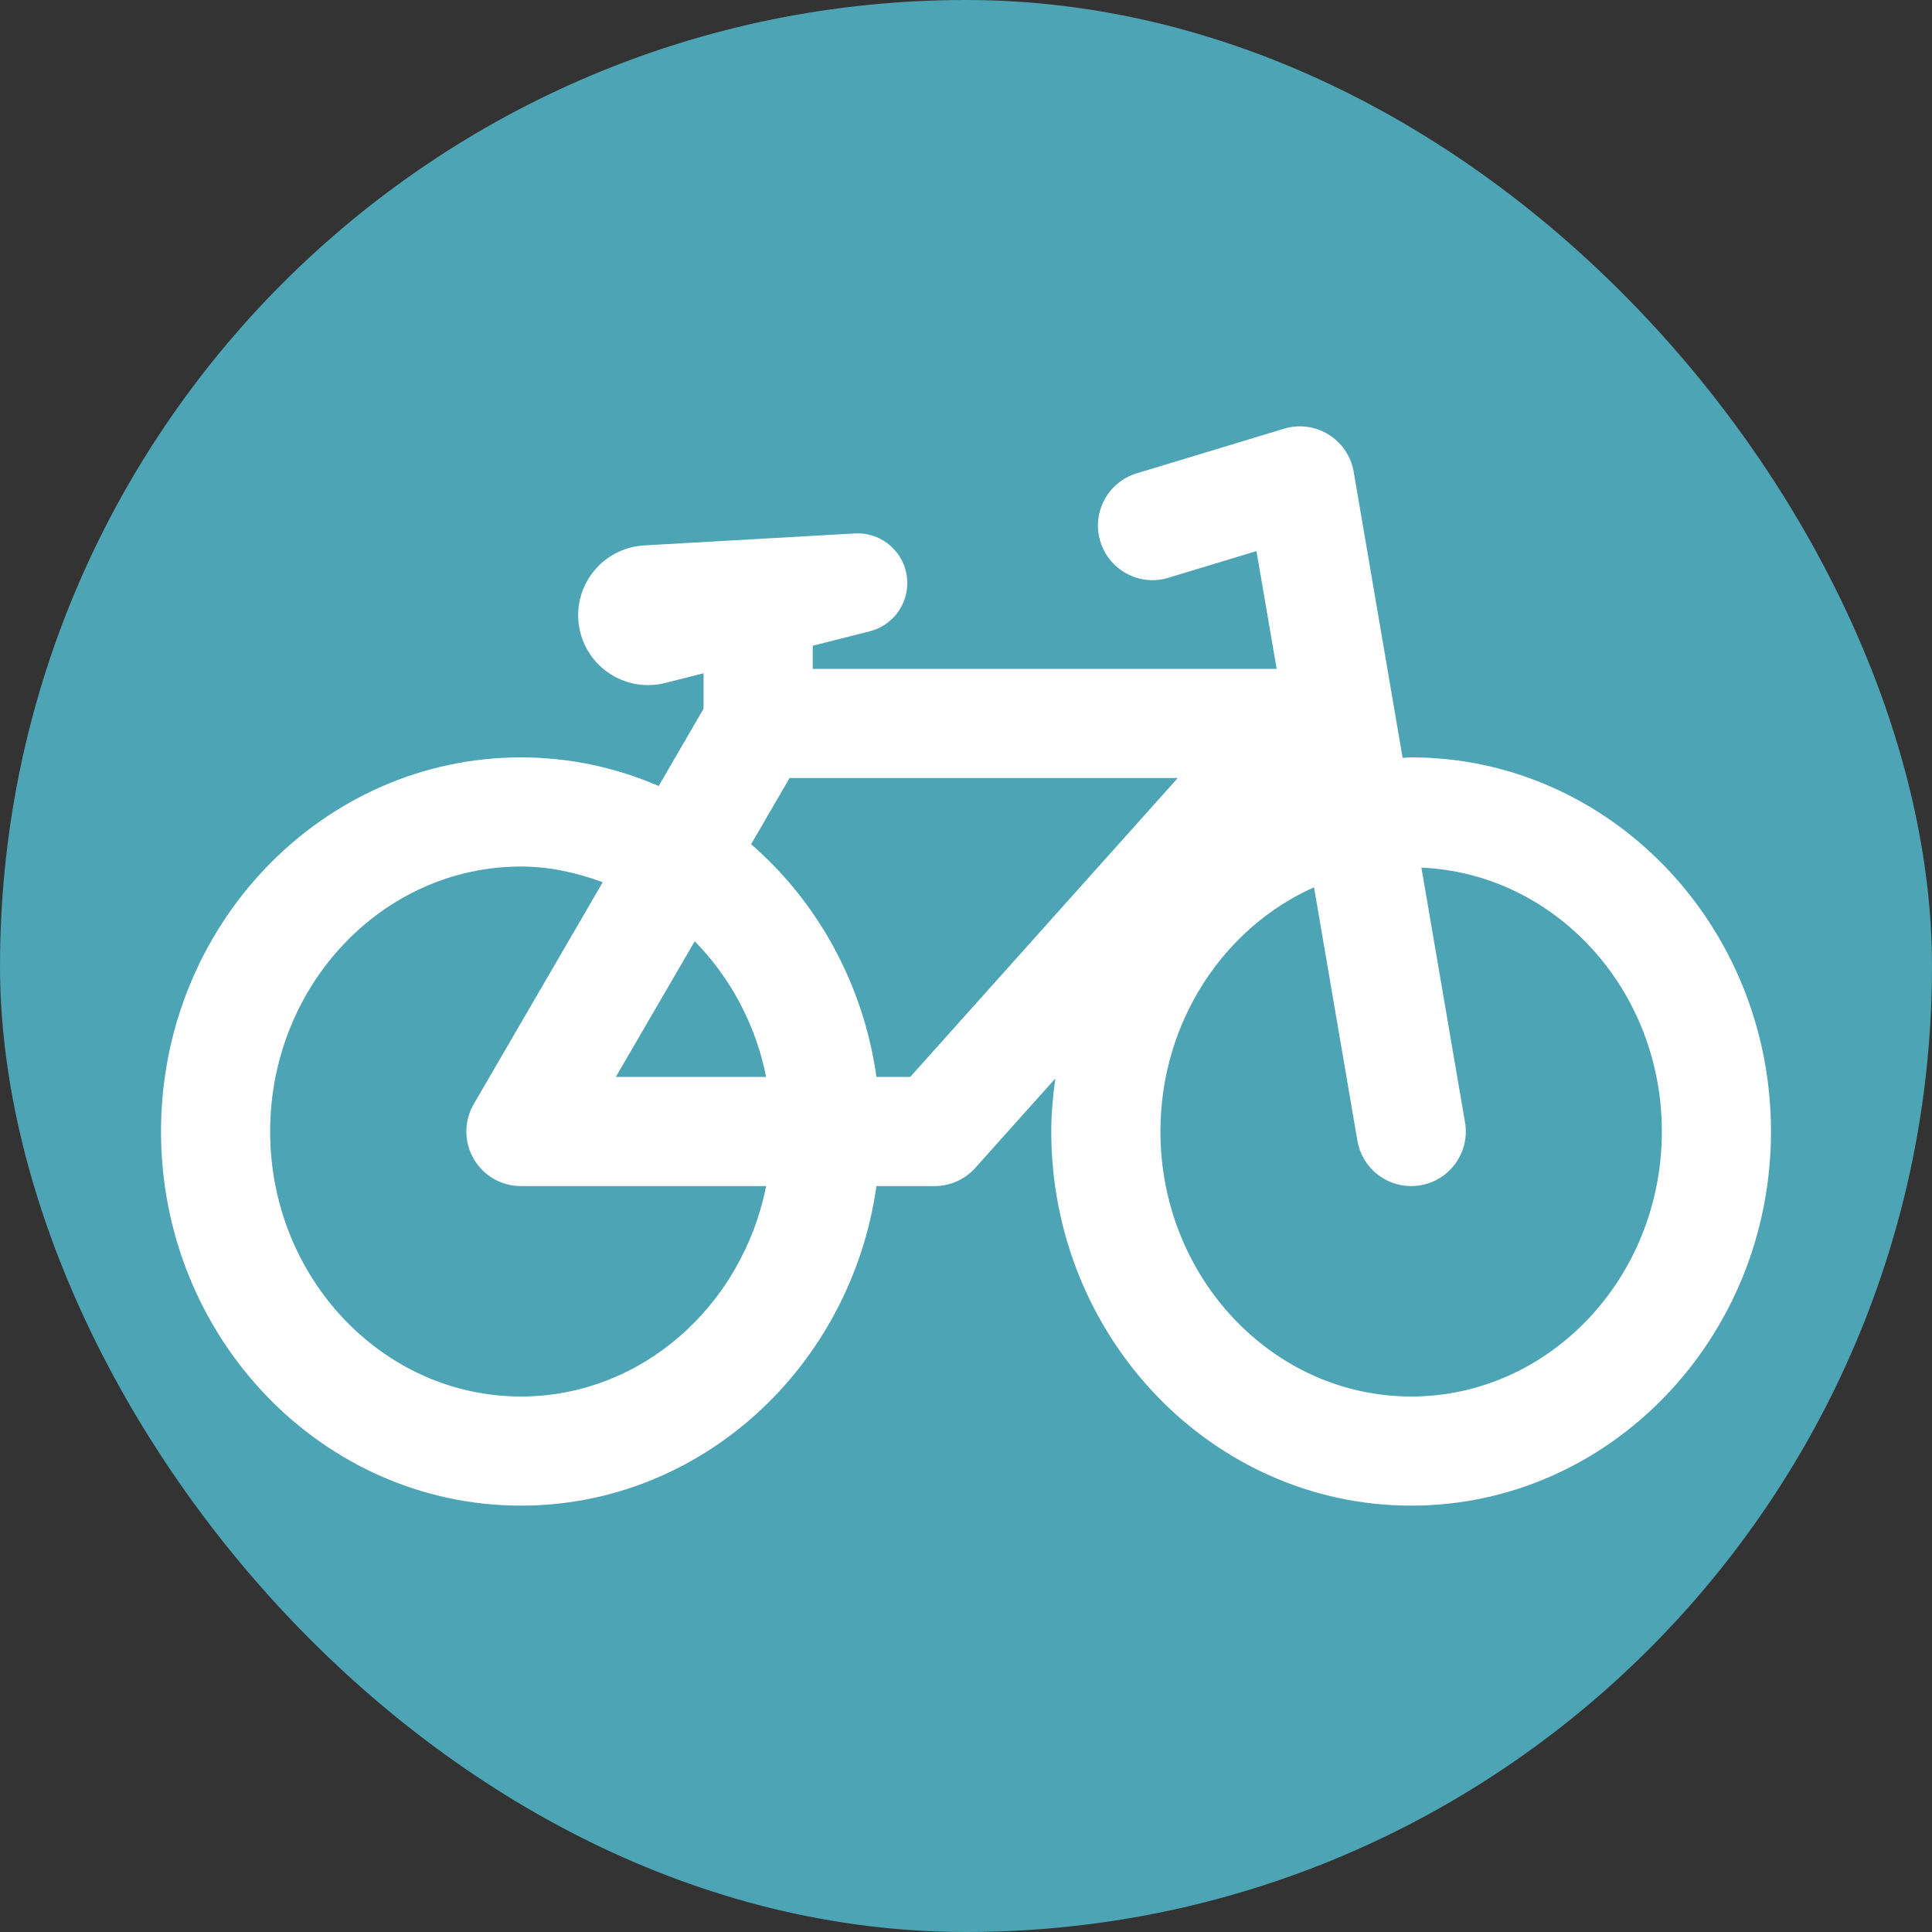 <!DOCTYPE svg PUBLIC "-//W3C//DTD SVG 1.1//EN" "http://www.w3.org/Graphics/SVG/1.1/DTD/svg11.dtd">
<!-- Uploaded to: SVG Repo, www.svgrepo.com, Transformed by: SVG Repo Mixer Tools -->
<svg fill="#ffffff" height="800px" width="800px" version="1.1" id="Capa_1" xmlns="http://www.w3.org/2000/svg" xmlns:xlink="http://www.w3.org/1999/xlink" viewBox="-49.14 -49.14 589.63 589.63" xml:space="preserve">
<rect x="-49.14" y="-49.14" width="589.63" height="589.63" fill="#333333" stroke="none"/>
<g id="SVGRepo_bgCarrier" stroke-width="0">
<rect x="-49.14" y="-49.14" width="589.63" height="589.63" rx="294.815" fill="#4ca4b4" strokewidth="0"/>
</g>
<g id="SVGRepo_tracerCarrier" stroke-linecap="round" stroke-linejoin="round"/>
<g id="SVGRepo_iconCarrier"> <path id="XMLID_188_" d="M381.559,182.007c-0.895,0-1.755,0.115-2.632,0.138l-14.934-87.322c-0.809-4.71-3.613-8.842-7.674-11.355 c-4.051-2.511-8.998-3.154-13.582-1.772l-44.975,13.622c-8.792,2.667-13.763,11.963-11.097,20.771 c2.667,8.801,11.992,13.789,20.757,11.111l26.901-8.15l6.167,35.949H198.895v-7.076l17.403-4.393 c6.916-1.741,11.845-8.19,11.433-15.575c-0.464-8.369-7.639-14.77-16.018-14.29l-64.285,3.653c-1.282,0.08-2.701,0.292-4.001,0.616 c-11.415,2.889-18.349,14.487-15.467,25.906c2.882,11.419,14.495,18.339,25.911,15.458l11.707-2.959v10.815l-13.694,23.586 c-12.964-5.61-27.142-8.733-42.032-8.733C49.282,182.007,0,233.227,0,296.184C0,359.151,49.282,410.37,109.852,410.37 c55.081,0,100.708-42.453,108.494-97.529h17.763c4.732,0,9.239-2.017,12.396-5.547l24.432-27.287 c-0.732,5.304-1.239,10.673-1.239,16.177c0,62.968,49.291,114.187,109.861,114.187c60.543,0,109.792-51.219,109.792-114.187 C491.351,233.227,442.102,182.007,381.559,182.007z M109.852,377.058c-42.203,0-76.544-36.28-76.544-80.874 c0-44.591,34.341-80.864,76.544-80.864c8.783,0,17.084,1.895,24.956,4.789l-39.365,67.709c-2.994,5.148-3.011,11.508-0.035,16.672 c2.959,5.165,8.474,8.352,14.444,8.352h74.824C177.39,349.464,146.62,377.058,109.852,377.058z M184.676,279.528h-45.868 l24.078-41.406C173.682,249.151,181.476,263.423,184.676,279.528z M228.66,279.528h-10.314 c-4.001-28.383-17.988-53.433-38.255-71.018l11.743-20.202h118.464L228.66,279.528z M381.559,377.058 c-42.211,0-76.544-36.28-76.544-80.874c0-33.481,19.355-62.272,46.874-74.536l13.239,77.351c1.403,8.118,8.431,13.842,16.397,13.842 c0.945,0,1.892-0.072,2.829-0.236c9.085-1.553,15.166-10.167,13.618-19.232l-13.307-77.72c40.714,1.774,73.378,37.07,73.378,80.531 C458.043,340.777,423.719,377.058,381.559,377.058z"/> </g>
</svg>